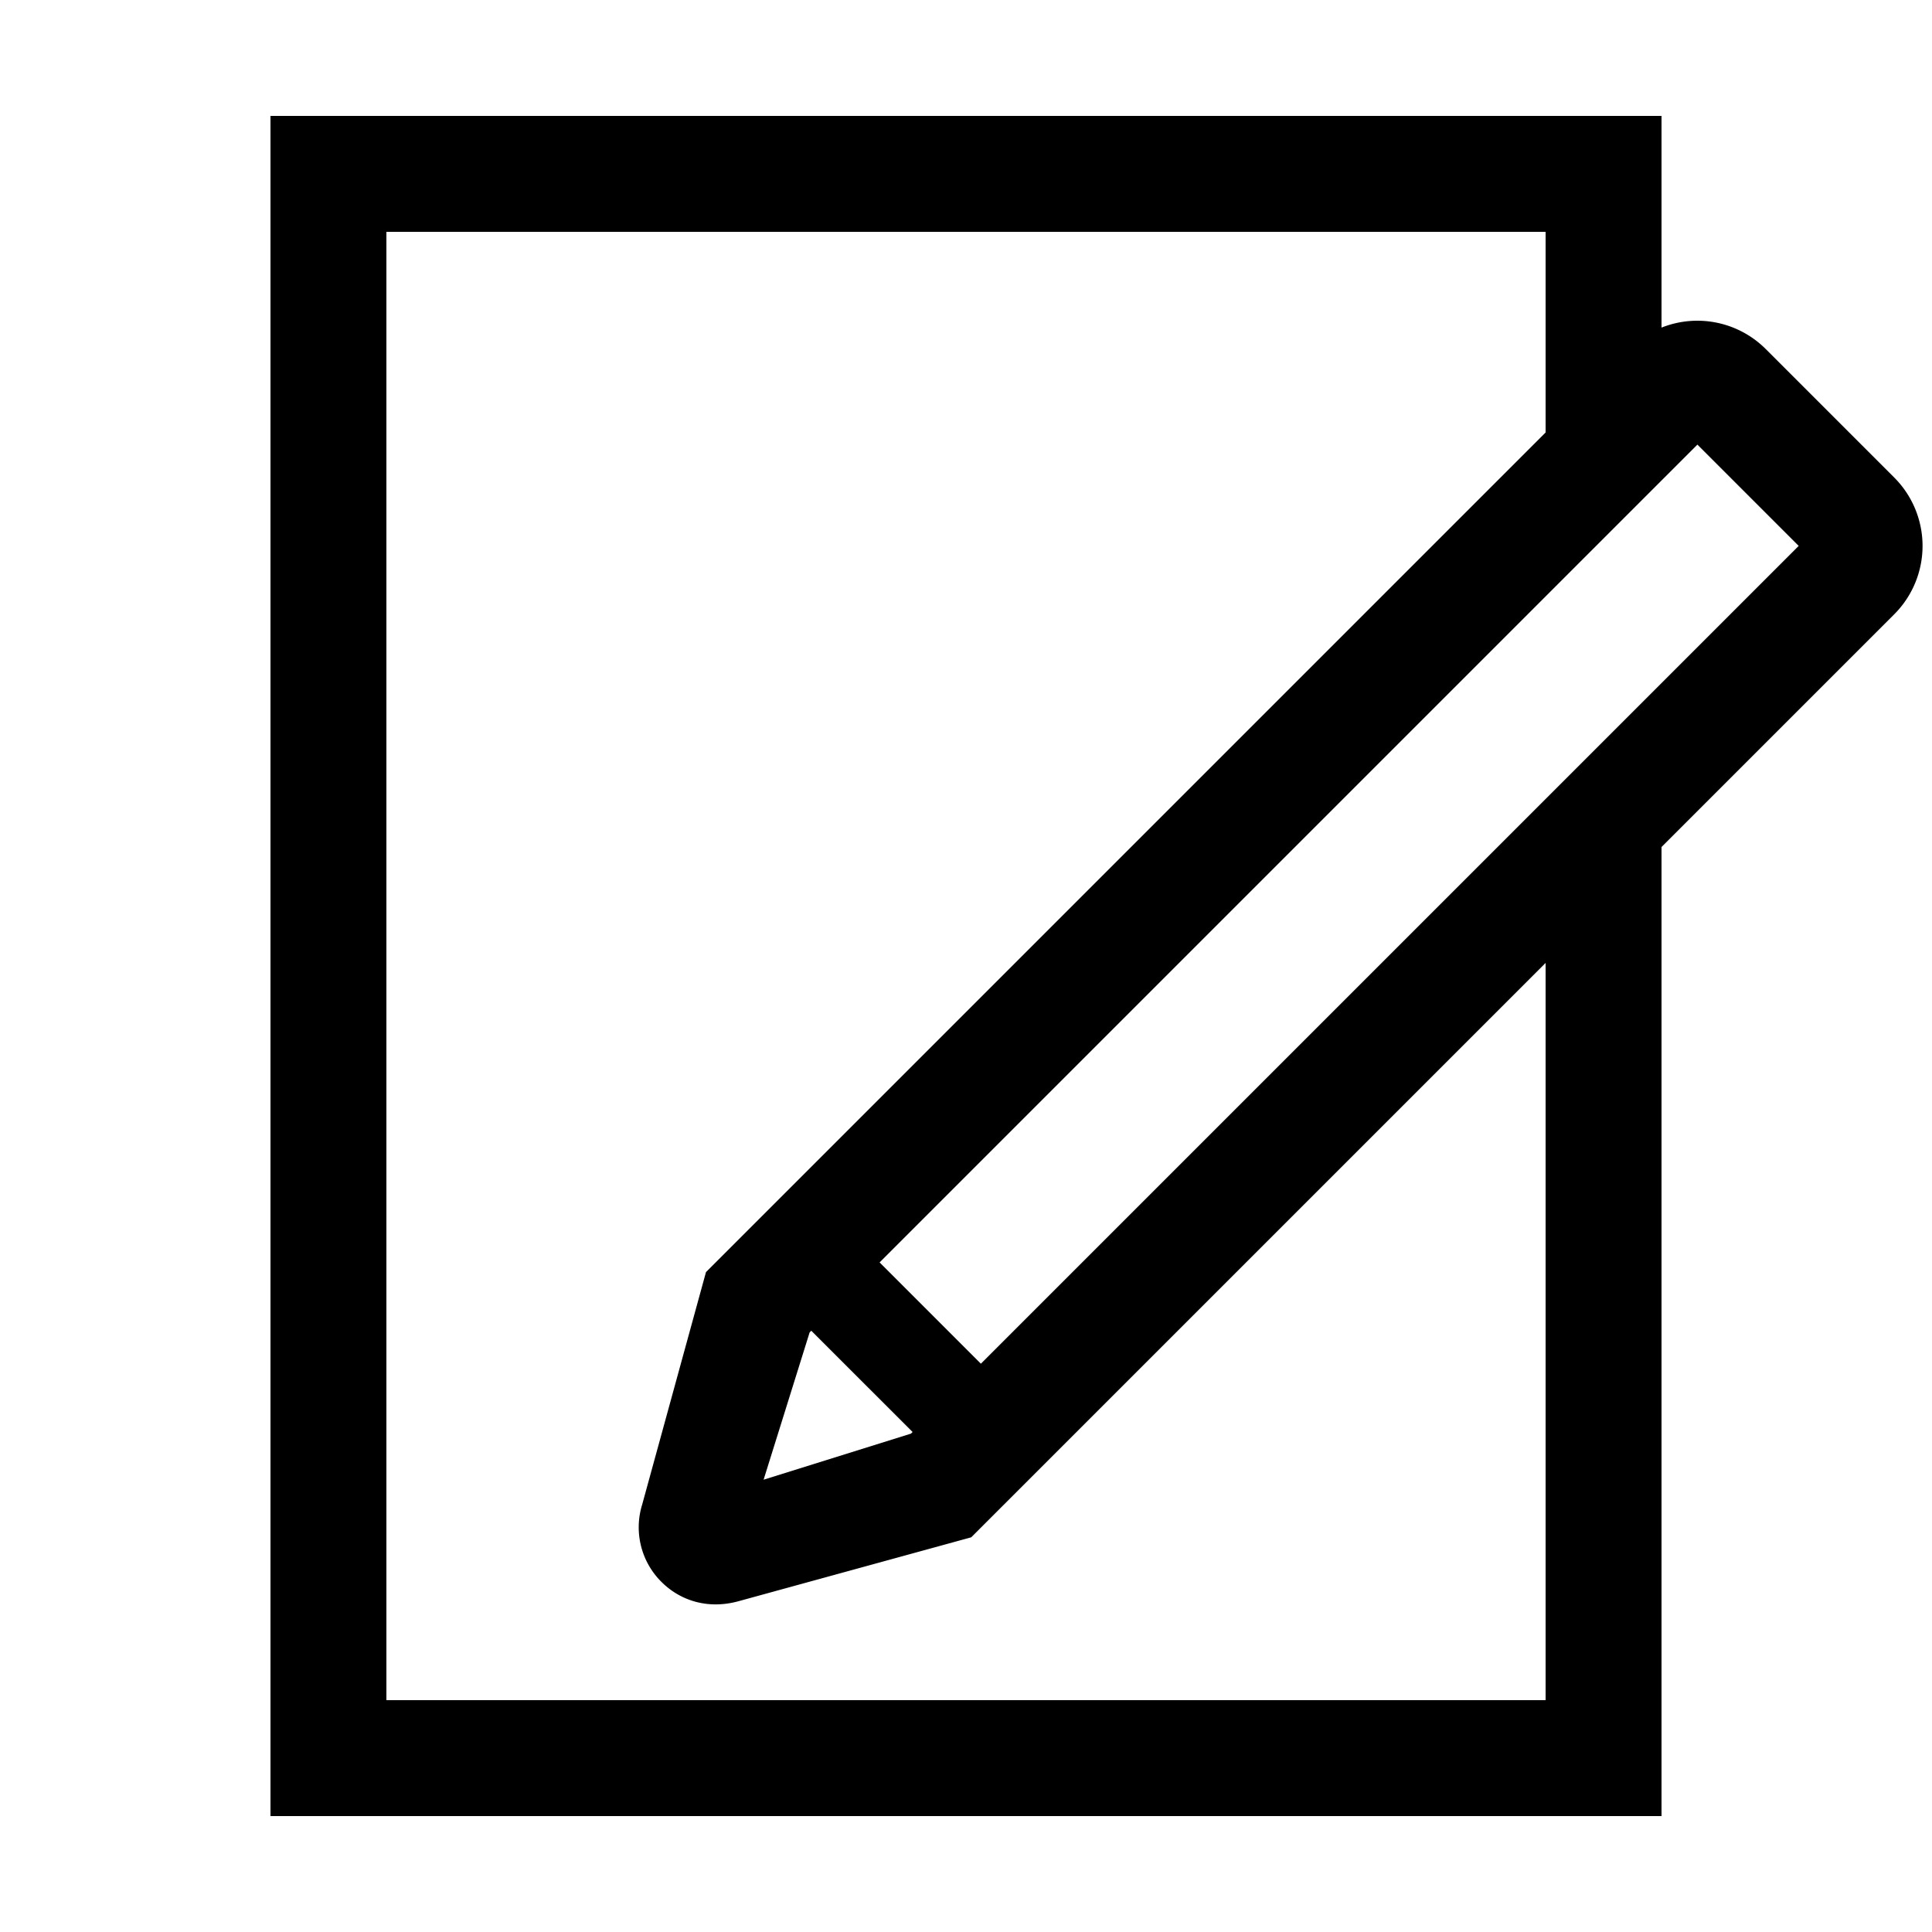 <?xml version="1.0" encoding="UTF-8"?> <svg xmlns="http://www.w3.org/2000/svg" id="icon" viewBox="0 0 1000 1000"><title>icon_B_0037</title><path d="M980.49,247.21l-66.57-66.57A50.06,50.06,0,0,0,860,169.57V60H140V940H860V438.41L980.49,317.92A50.06,50.06,0,0,0,980.49,247.21ZM800,880H200V120H800V223.85L365.42,658.43,332.36,778.86a39.76,39.76,0,0,0,10,39.92c9.58,9.59,23.87,14.42,39.92,10L502.7,795.71,800,498.41ZM419.07,689.63l.85-.85,52.43,52.42-.85.85-76.26,23.84Zm88.63,16.22-52.42-52.43L878.57,230.13,931,282.56Z"></path></svg> 